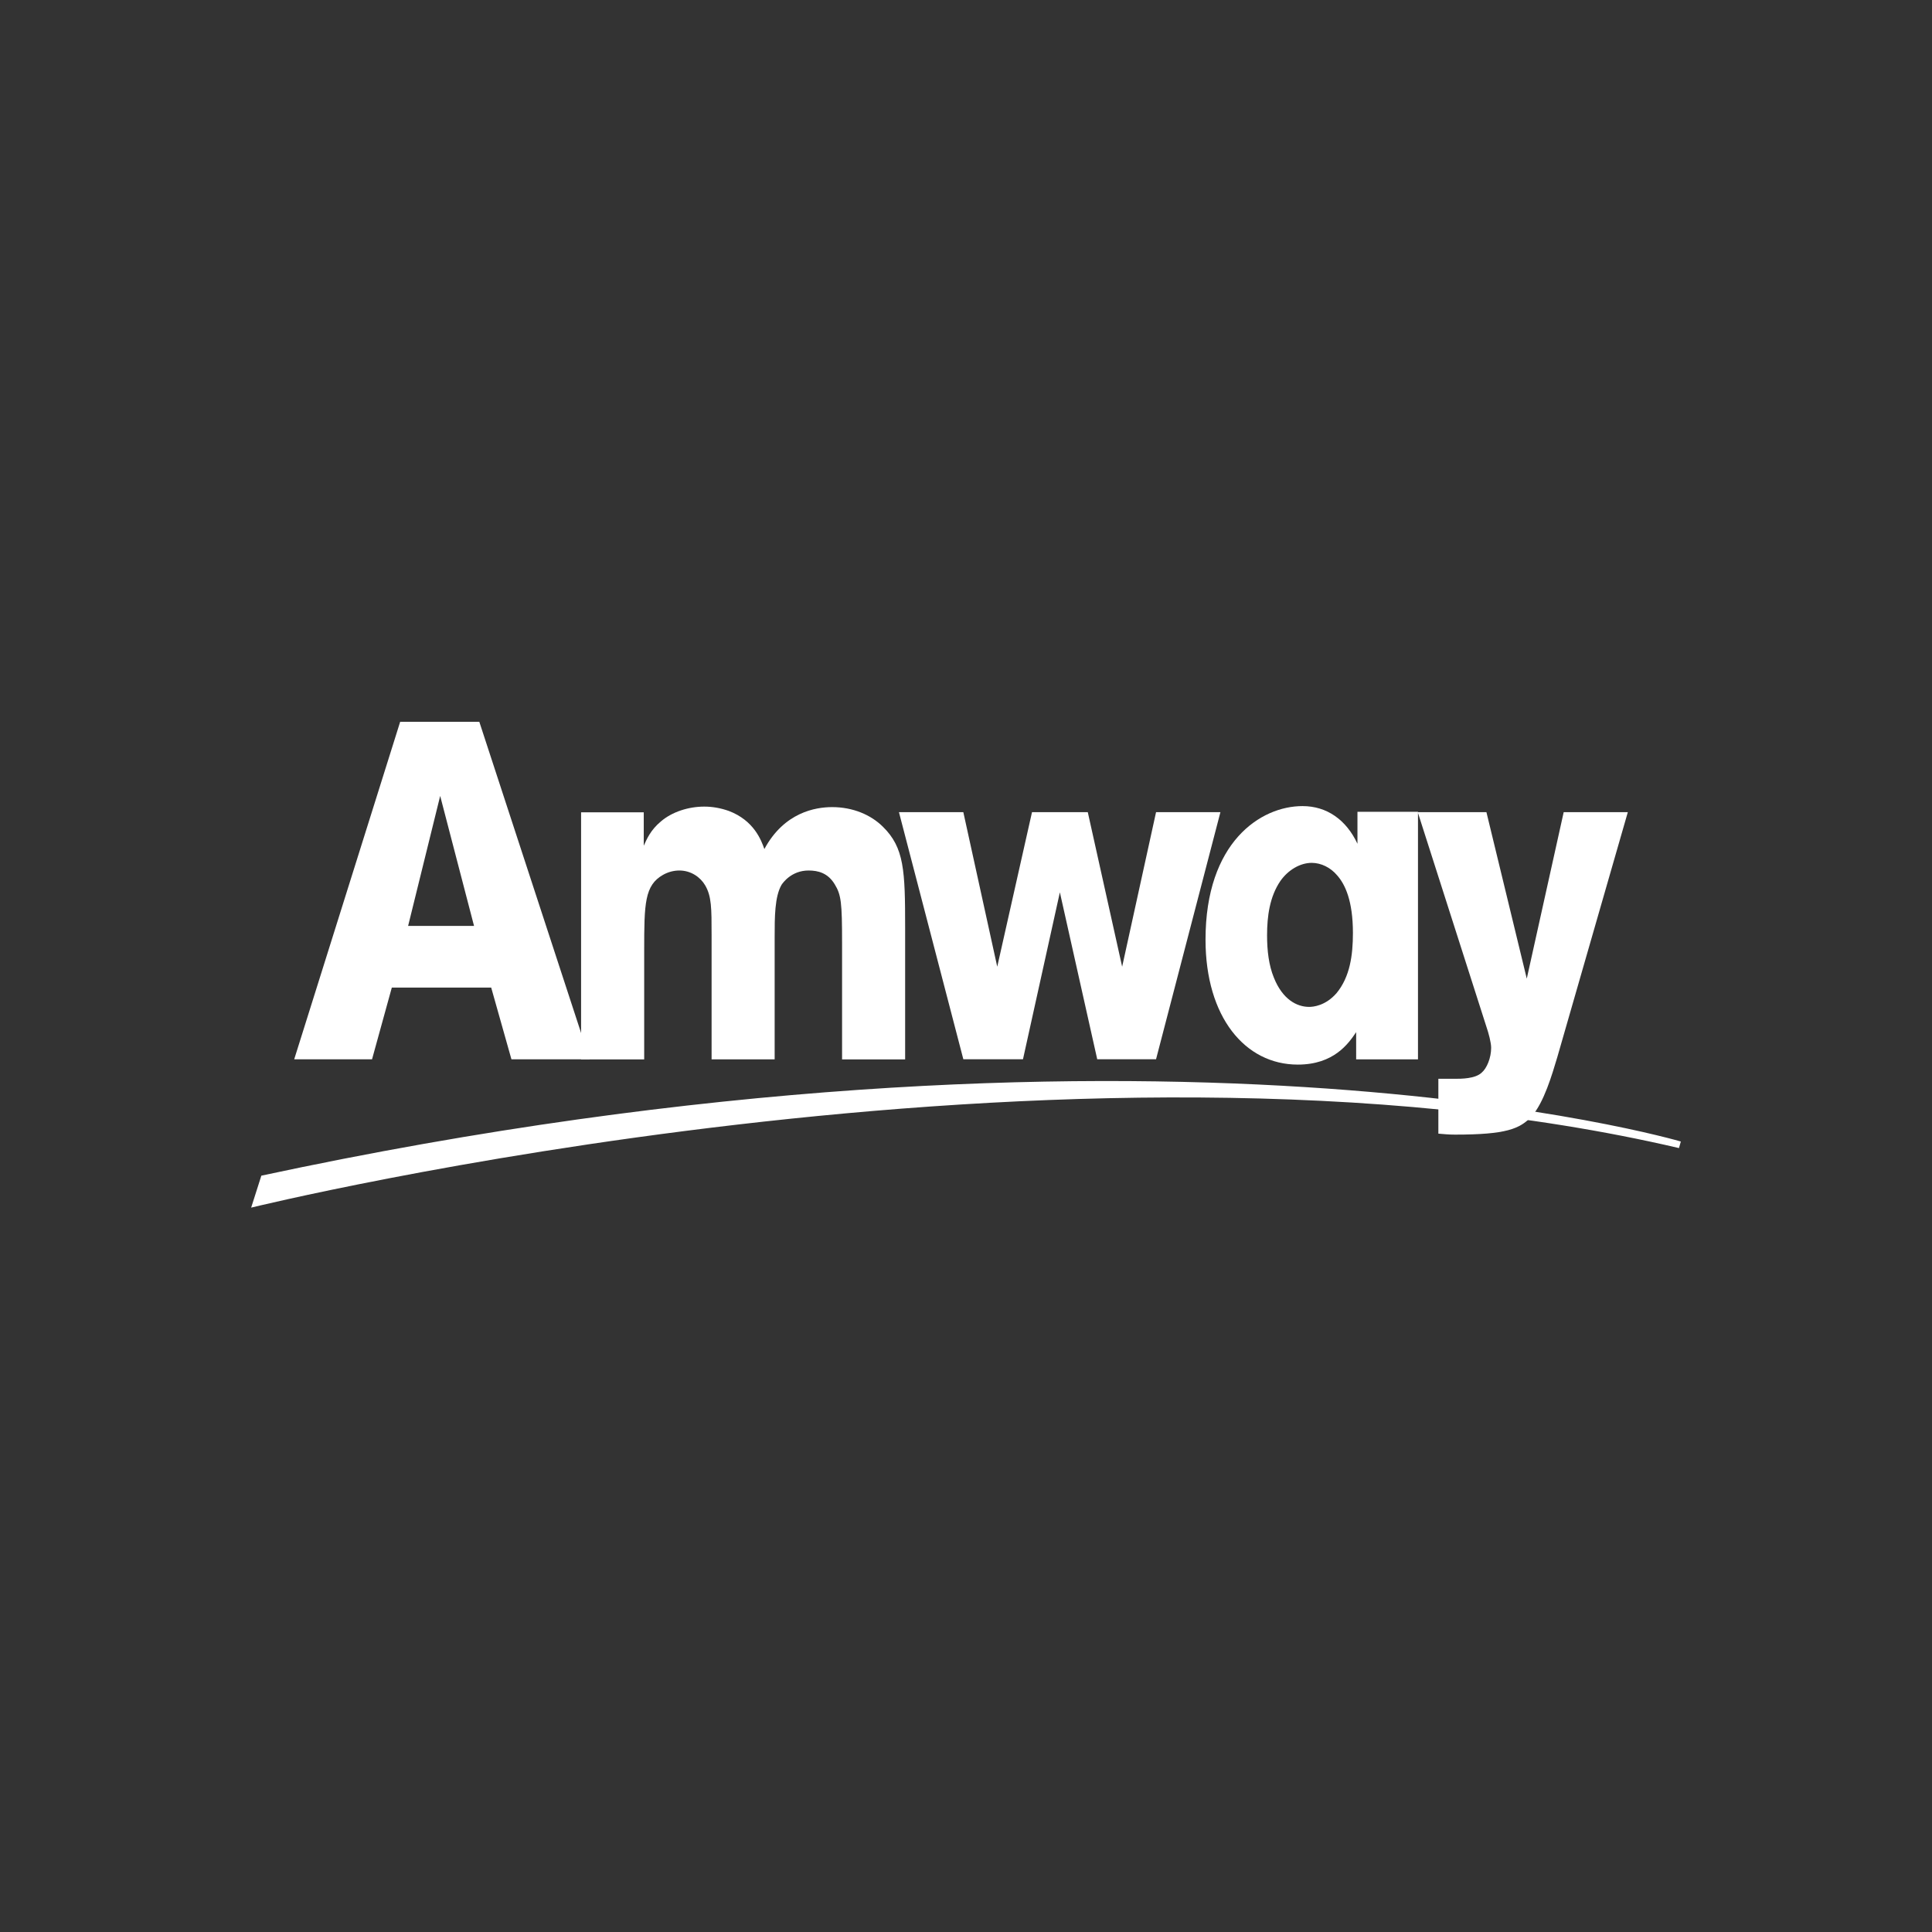 <svg width="300" height="300" viewBox="0 0 300 300" fill="none" xmlns="http://www.w3.org/2000/svg">
<rect x="0" y="0" width="300" height="300" fill="#333333" stroke="none"/>
<path d="M39 187.519C39 187.519 166.352 156.23 260.709 178.272L261 177.254C261 177.254 178.668 152.939 40.582 182.556" fill="white"/>
<path d="M99.962 126.139V131.325C100.431 130.287 101.028 128.879 102.629 127.547C104.362 126.066 106.895 125.249 109.364 125.249C110.627 125.249 111.894 125.474 113.157 125.918C117.09 127.399 118.224 130.508 118.691 131.84C121.759 126.14 126.622 125.327 129.22 125.327C132.417 125.327 135.219 126.514 137.085 128.364C140.416 131.622 140.549 135.172 140.549 144.063V164.502H130.756V146.356C130.756 140.208 130.622 138.949 129.621 137.323C128.555 135.545 127.021 135.171 125.553 135.171C122.89 135.171 121.558 137.097 121.357 137.395C120.288 139.246 120.288 142.431 120.288 145.541V164.5H110.495V145.172C110.495 141.025 110.495 139.173 109.493 137.468C108.761 136.212 107.294 135.171 105.496 135.171C104.631 135.171 103.762 135.395 102.962 135.842C100.095 137.468 100.03 140.284 100.03 147.543V164.501H90.231V126.139" fill="white"/>
<path d="M179.511 126.116H189.505L179.511 164.477H170.376L164.576 138.559L158.849 164.477H149.586L139.589 126.116H149.586L154.851 150.111L160.249 126.116H168.911L174.247 150.111" fill="white"/>
<path d="M210.584 164.494H220.184V126.059H210.785V131.02C209.055 127.318 206.055 125.17 202.255 125.17C195.726 125.17 187.193 130.799 187.193 145.906C187.193 157.903 193.323 165.31 201.521 165.31C207.12 165.31 209.385 162.052 210.583 160.273M210.081 144.868C210.081 148.351 209.615 151.684 207.548 154.202C205.814 156.199 203.883 156.35 203.282 156.35C201.35 156.35 199.151 155.164 197.815 151.829C197.019 149.906 196.75 147.608 196.75 145.238C196.75 142.277 197.154 139.239 198.817 136.797C200.015 135.091 201.881 133.984 203.684 133.984C205.147 133.984 206.615 134.72 207.615 135.907C208.88 137.316 210.081 139.907 210.081 144.868Z" fill="white"/>
<path d="M242.809 126.116H252.767L241.809 164.182C241.008 166.848 239.746 171.219 237.811 173.366C236.01 175.292 233.878 176.183 225.947 176.183C224.813 176.183 224.349 176.105 223.348 176.033V167.515H225.947C226.881 167.515 229.08 167.515 230.078 166.555C230.878 165.885 231.545 164.257 231.545 162.7C231.545 161.887 231.144 160.402 230.812 159.442L220.149 126.116H230.812L237.076 151.961" fill="white"/>
<path d="M62.138 112.082L45.684 164.486H57.77L60.841 153.352H76.273L79.415 164.486H91.57L74.428 112.082M68.351 123.59L73.609 143.778H63.371L68.351 123.59Z" fill="white"/>
</svg>
